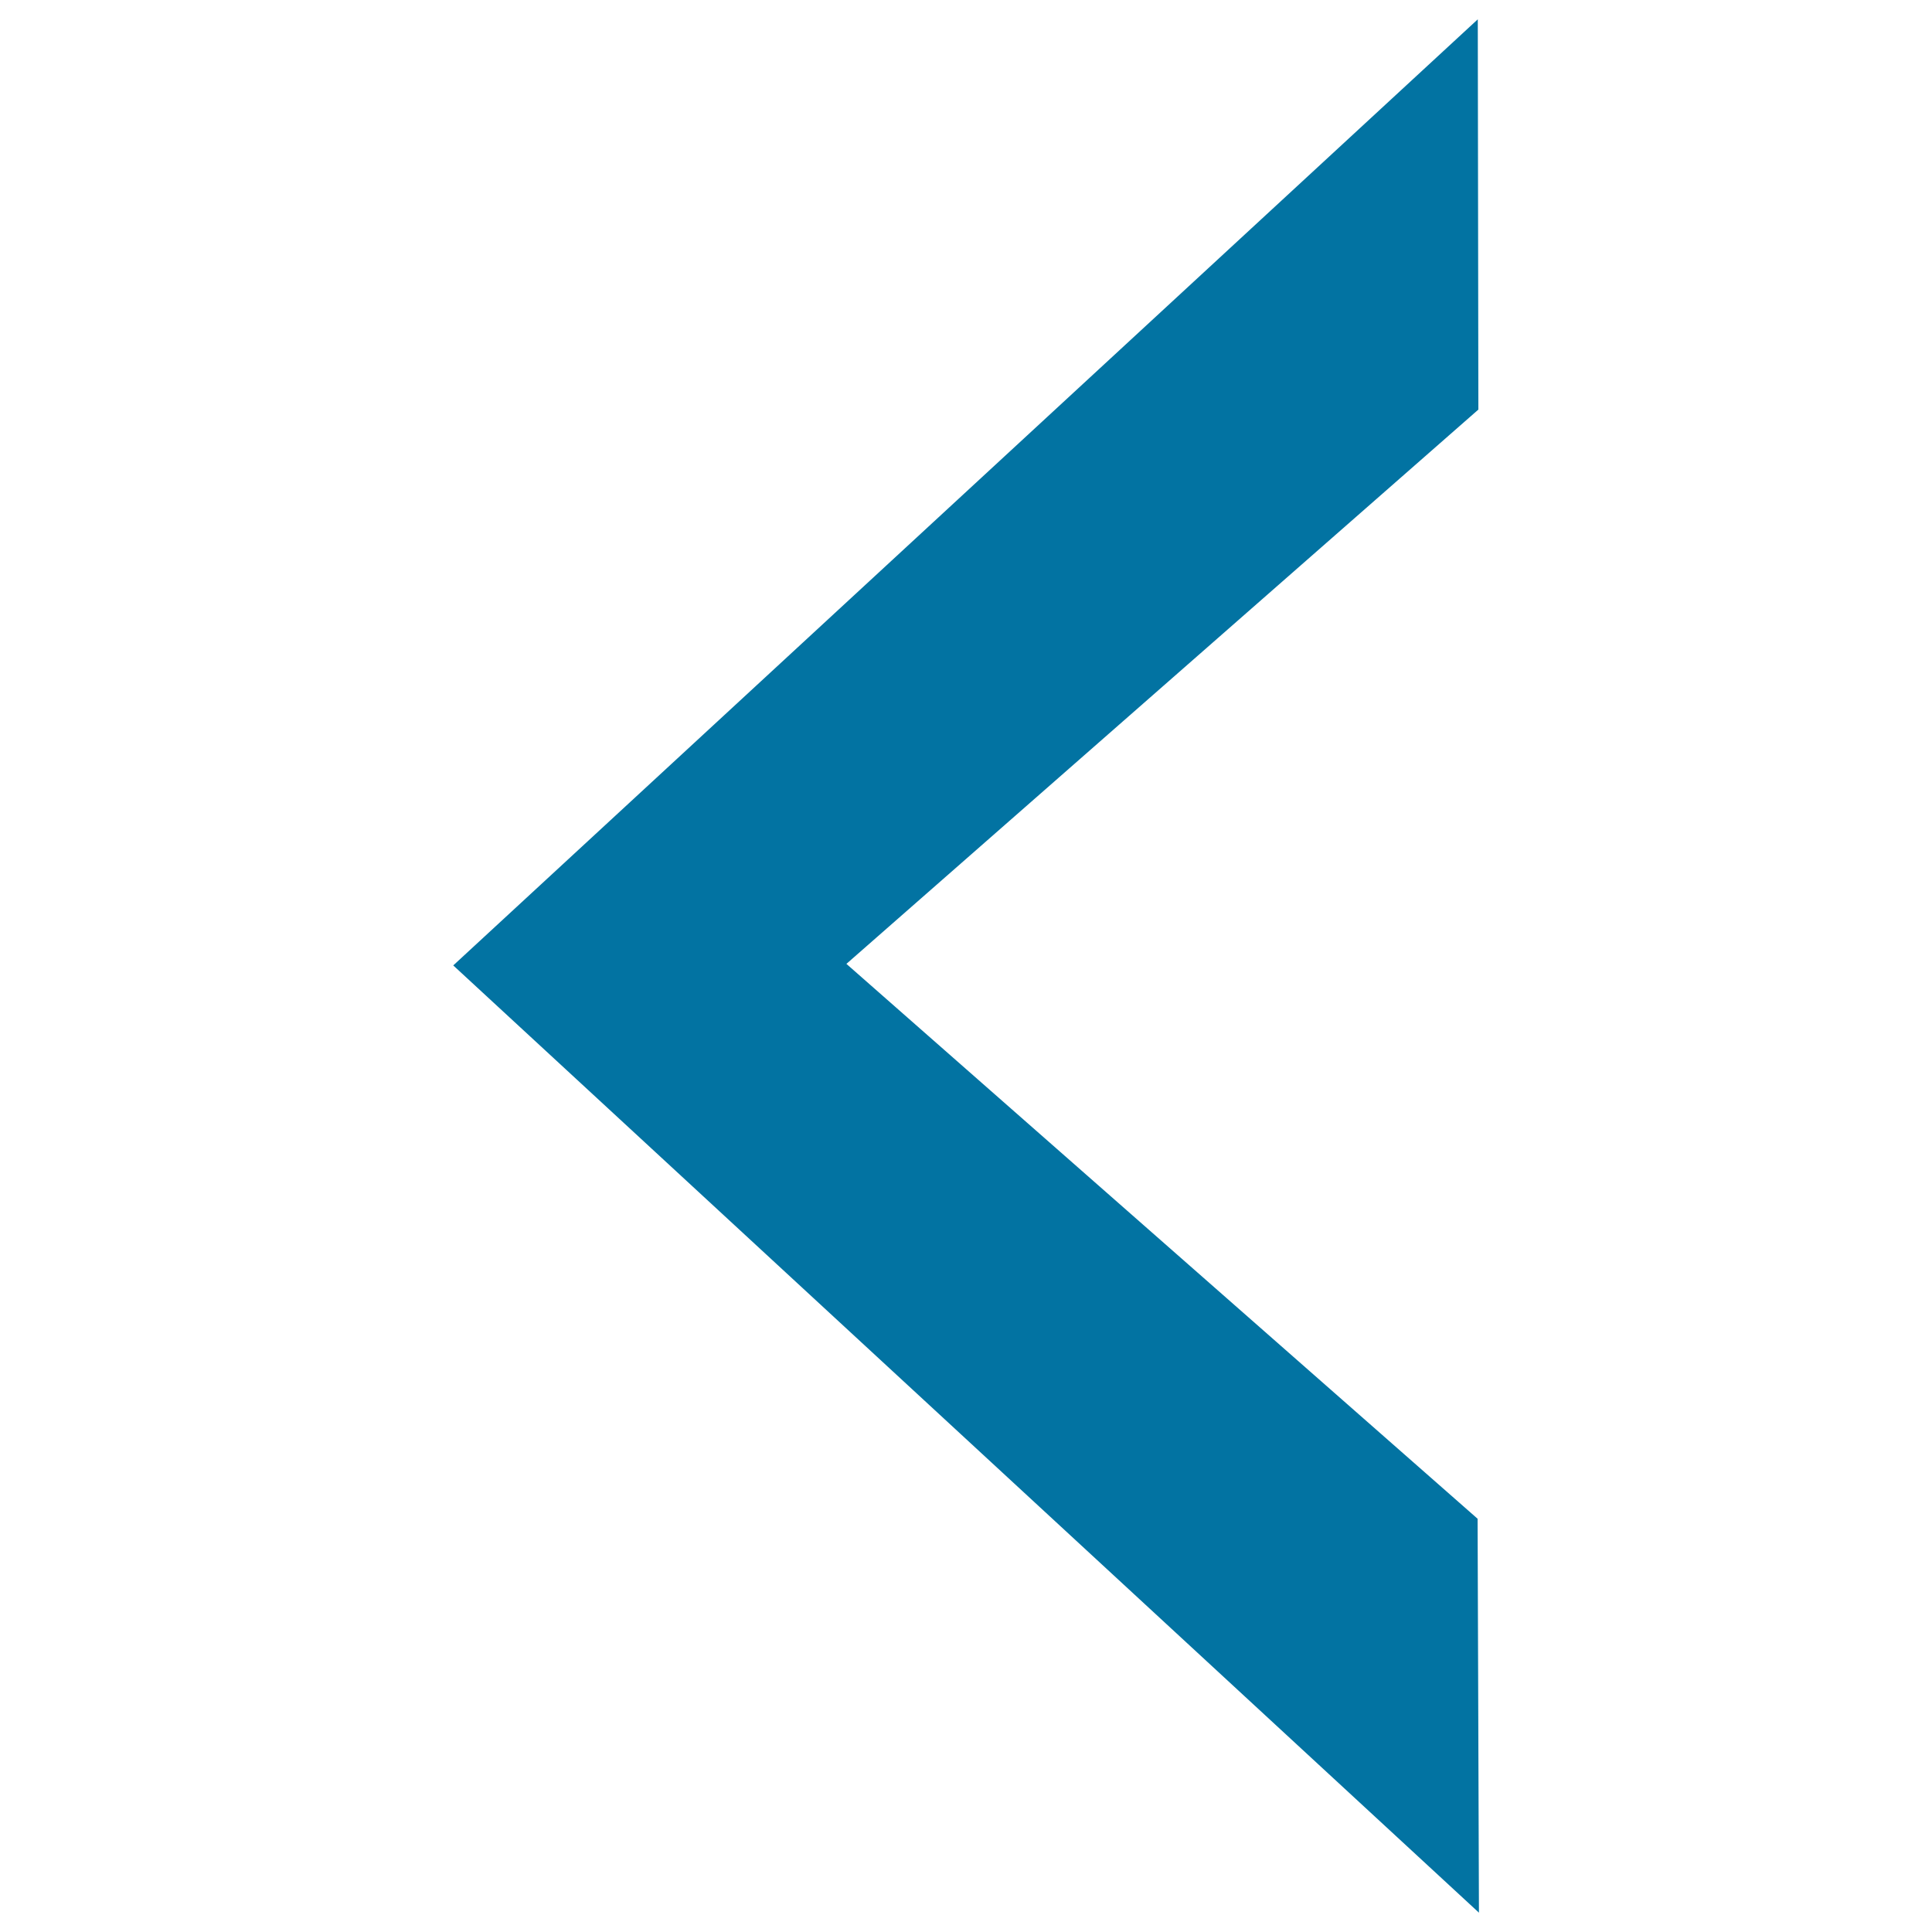 <svg xmlns="http://www.w3.org/2000/svg" viewBox="0 0 1000 1000" style="fill:#0273a2">
<title>Arrow A Left SVG icon</title>
<path d="M764.9,10l0.3,202L438.1,498.9l326.7,287.2l0.7,203.9L234.6,499.7L764.9,10z"/>
</svg>